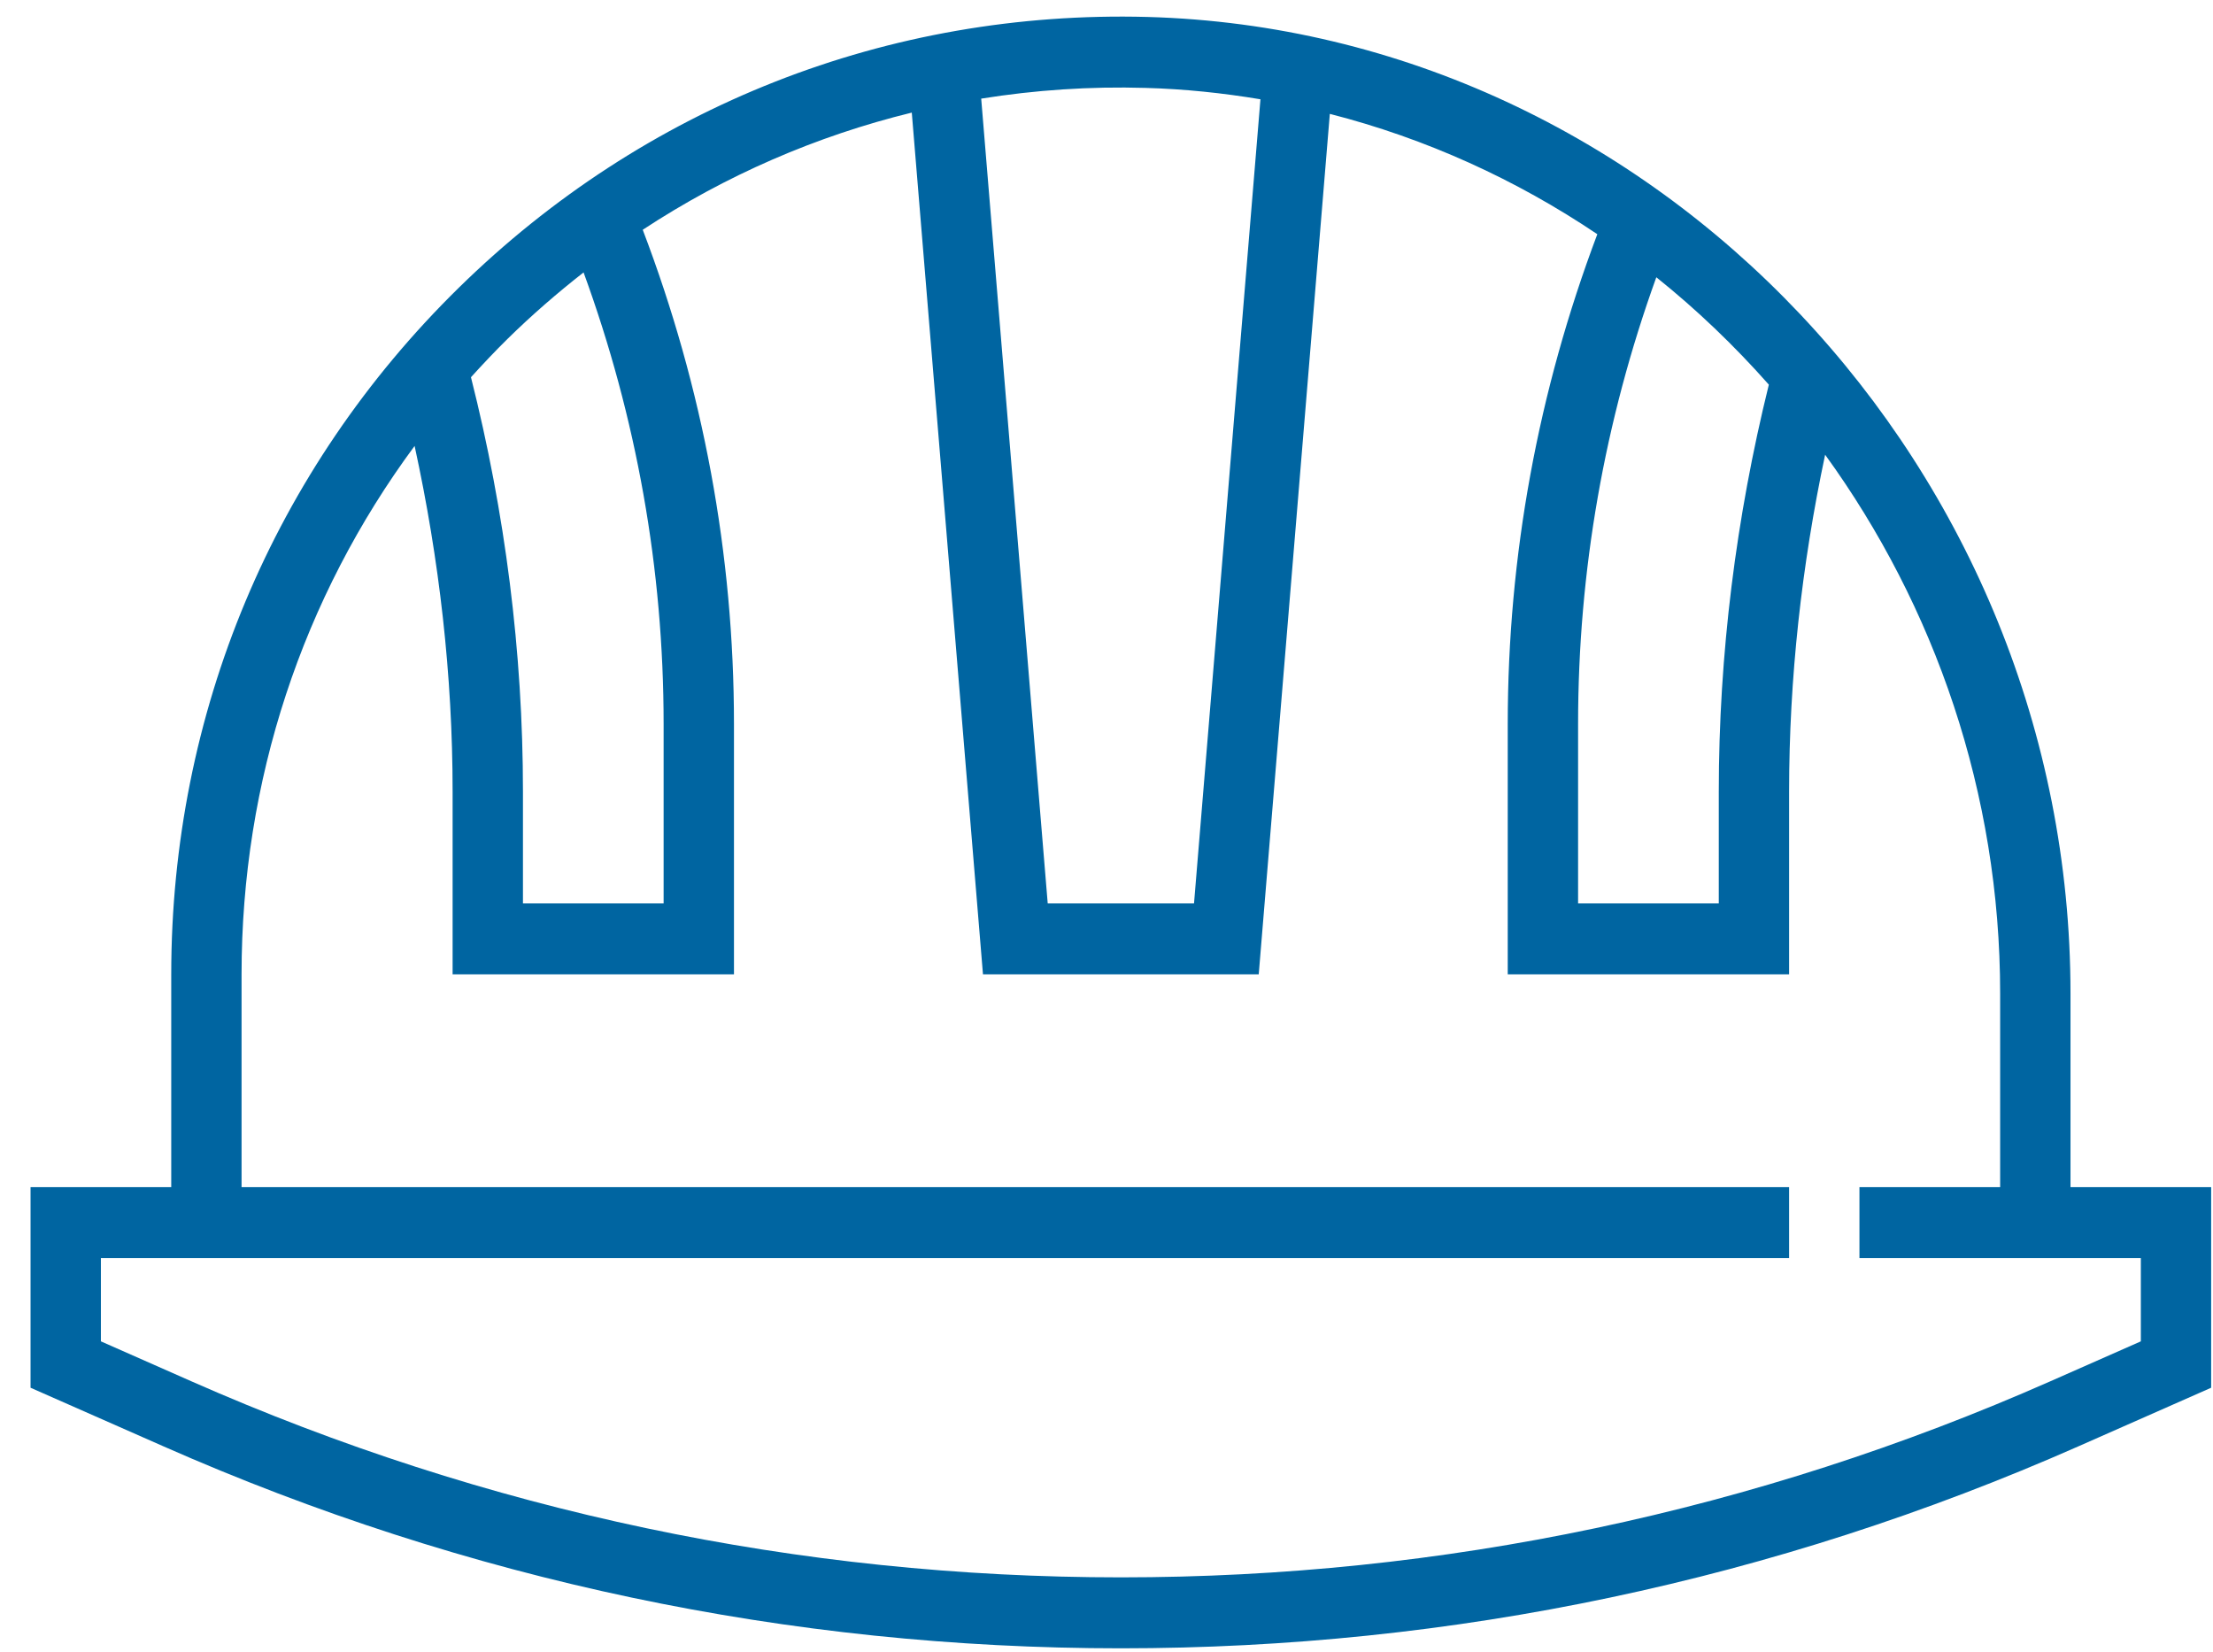 <?xml version="1.0" encoding="UTF-8"?>
<svg width="71px" height="53px" viewBox="0 0 71 53" version="1.1" xmlns="http://www.w3.org/2000/svg" xmlns:xlink="http://www.w3.org/1999/xlink">
    <!-- Generator: Sketch 63.1 (92452) - https://sketch.com -->
    <title>hard-hat</title>
    <desc>Created with Sketch.</desc>
    <g id="2_Who-We-Are" stroke="none" stroke-width="1" fill="none" fill-rule="evenodd">
        <g id="02.1_Who-We-Are_v4" transform="translate(-195, -3708)" fill="#0065A1" fill-rule="nonzero">
            <g id="BODY" transform="translate(0, 1437)">
                <g id="CULTURE" transform="translate(160, 2038)">
                    <g id="Pillar_1" transform="translate(0, 165)">
                        <g id="hard-hat" transform="translate(35.98, 68.533)">
                            <path d="M65.448,37.55 L65.448,31.339 C65.448,14.517 52.164,0.463 35.836,0.011 C27.519,-0.213 19.682,2.868 13.736,8.701 C7.788,14.535 4.514,22.356 4.514,30.723 L4.514,37.55 L0,37.55 L0,43.984 L4.257,45.861 C14.004,50.163 24.34,52.343 34.981,52.343 C45.622,52.343 55.958,50.163 65.704,45.863 L69.961,43.984 L69.961,37.55 L65.448,37.55 Z M55.77,11.806 C54.715,16.076 54.164,20.463 54.164,24.862 L54.164,28.447 L49.65,28.447 L49.65,22.694 C49.65,17.777 50.499,12.964 52.16,8.361 C53.458,9.4 54.664,10.556 55.77,11.806 Z M35.774,2.287 C37.024,2.321 38.253,2.451 39.459,2.652 L37.328,28.447 L32.634,28.447 L30.5,2.631 C32.224,2.355 33.988,2.234 35.774,2.287 Z M15.309,10.333 C16.085,9.571 16.9,8.865 17.743,8.206 C19.441,12.855 20.311,17.719 20.311,22.694 L20.311,28.447 L15.798,28.447 L15.798,24.862 C15.798,20.377 15.227,15.911 14.13,11.568 C14.511,11.148 14.901,10.734 15.309,10.333 Z M67.705,42.496 L64.8,43.778 C55.341,47.952 45.308,50.067 34.981,50.067 C24.653,50.067 14.621,47.952 5.161,43.778 L2.257,42.496 L2.257,39.826 L5.642,39.826 L6.77,39.826 L56.42,39.826 L56.42,37.55 L6.77,37.55 L6.77,30.723 C6.77,24.519 8.72,18.642 12.322,13.772 C13.115,17.413 13.541,21.131 13.541,24.862 L13.541,30.723 L22.568,30.723 L22.568,22.694 C22.568,17.241 21.575,11.914 19.641,6.838 C22.296,5.093 25.208,3.829 28.273,3.079 L30.557,30.723 L39.404,30.723 L41.685,3.12 C44.772,3.909 47.665,5.229 50.267,6.98 C48.368,12.015 47.393,17.294 47.393,22.694 L47.393,30.723 L56.42,30.723 L56.42,24.862 C56.42,21.23 56.822,17.607 57.576,14.054 C61.095,18.909 63.191,24.904 63.191,31.339 L63.191,37.55 L58.677,37.55 L58.677,39.826 L63.191,39.826 L64.319,39.826 L67.705,39.826 L67.705,42.496 Z" id="Shape"></path>
                        </g>
                    </g>
                </g>
            </g>
        </g>
    </g>
</svg>